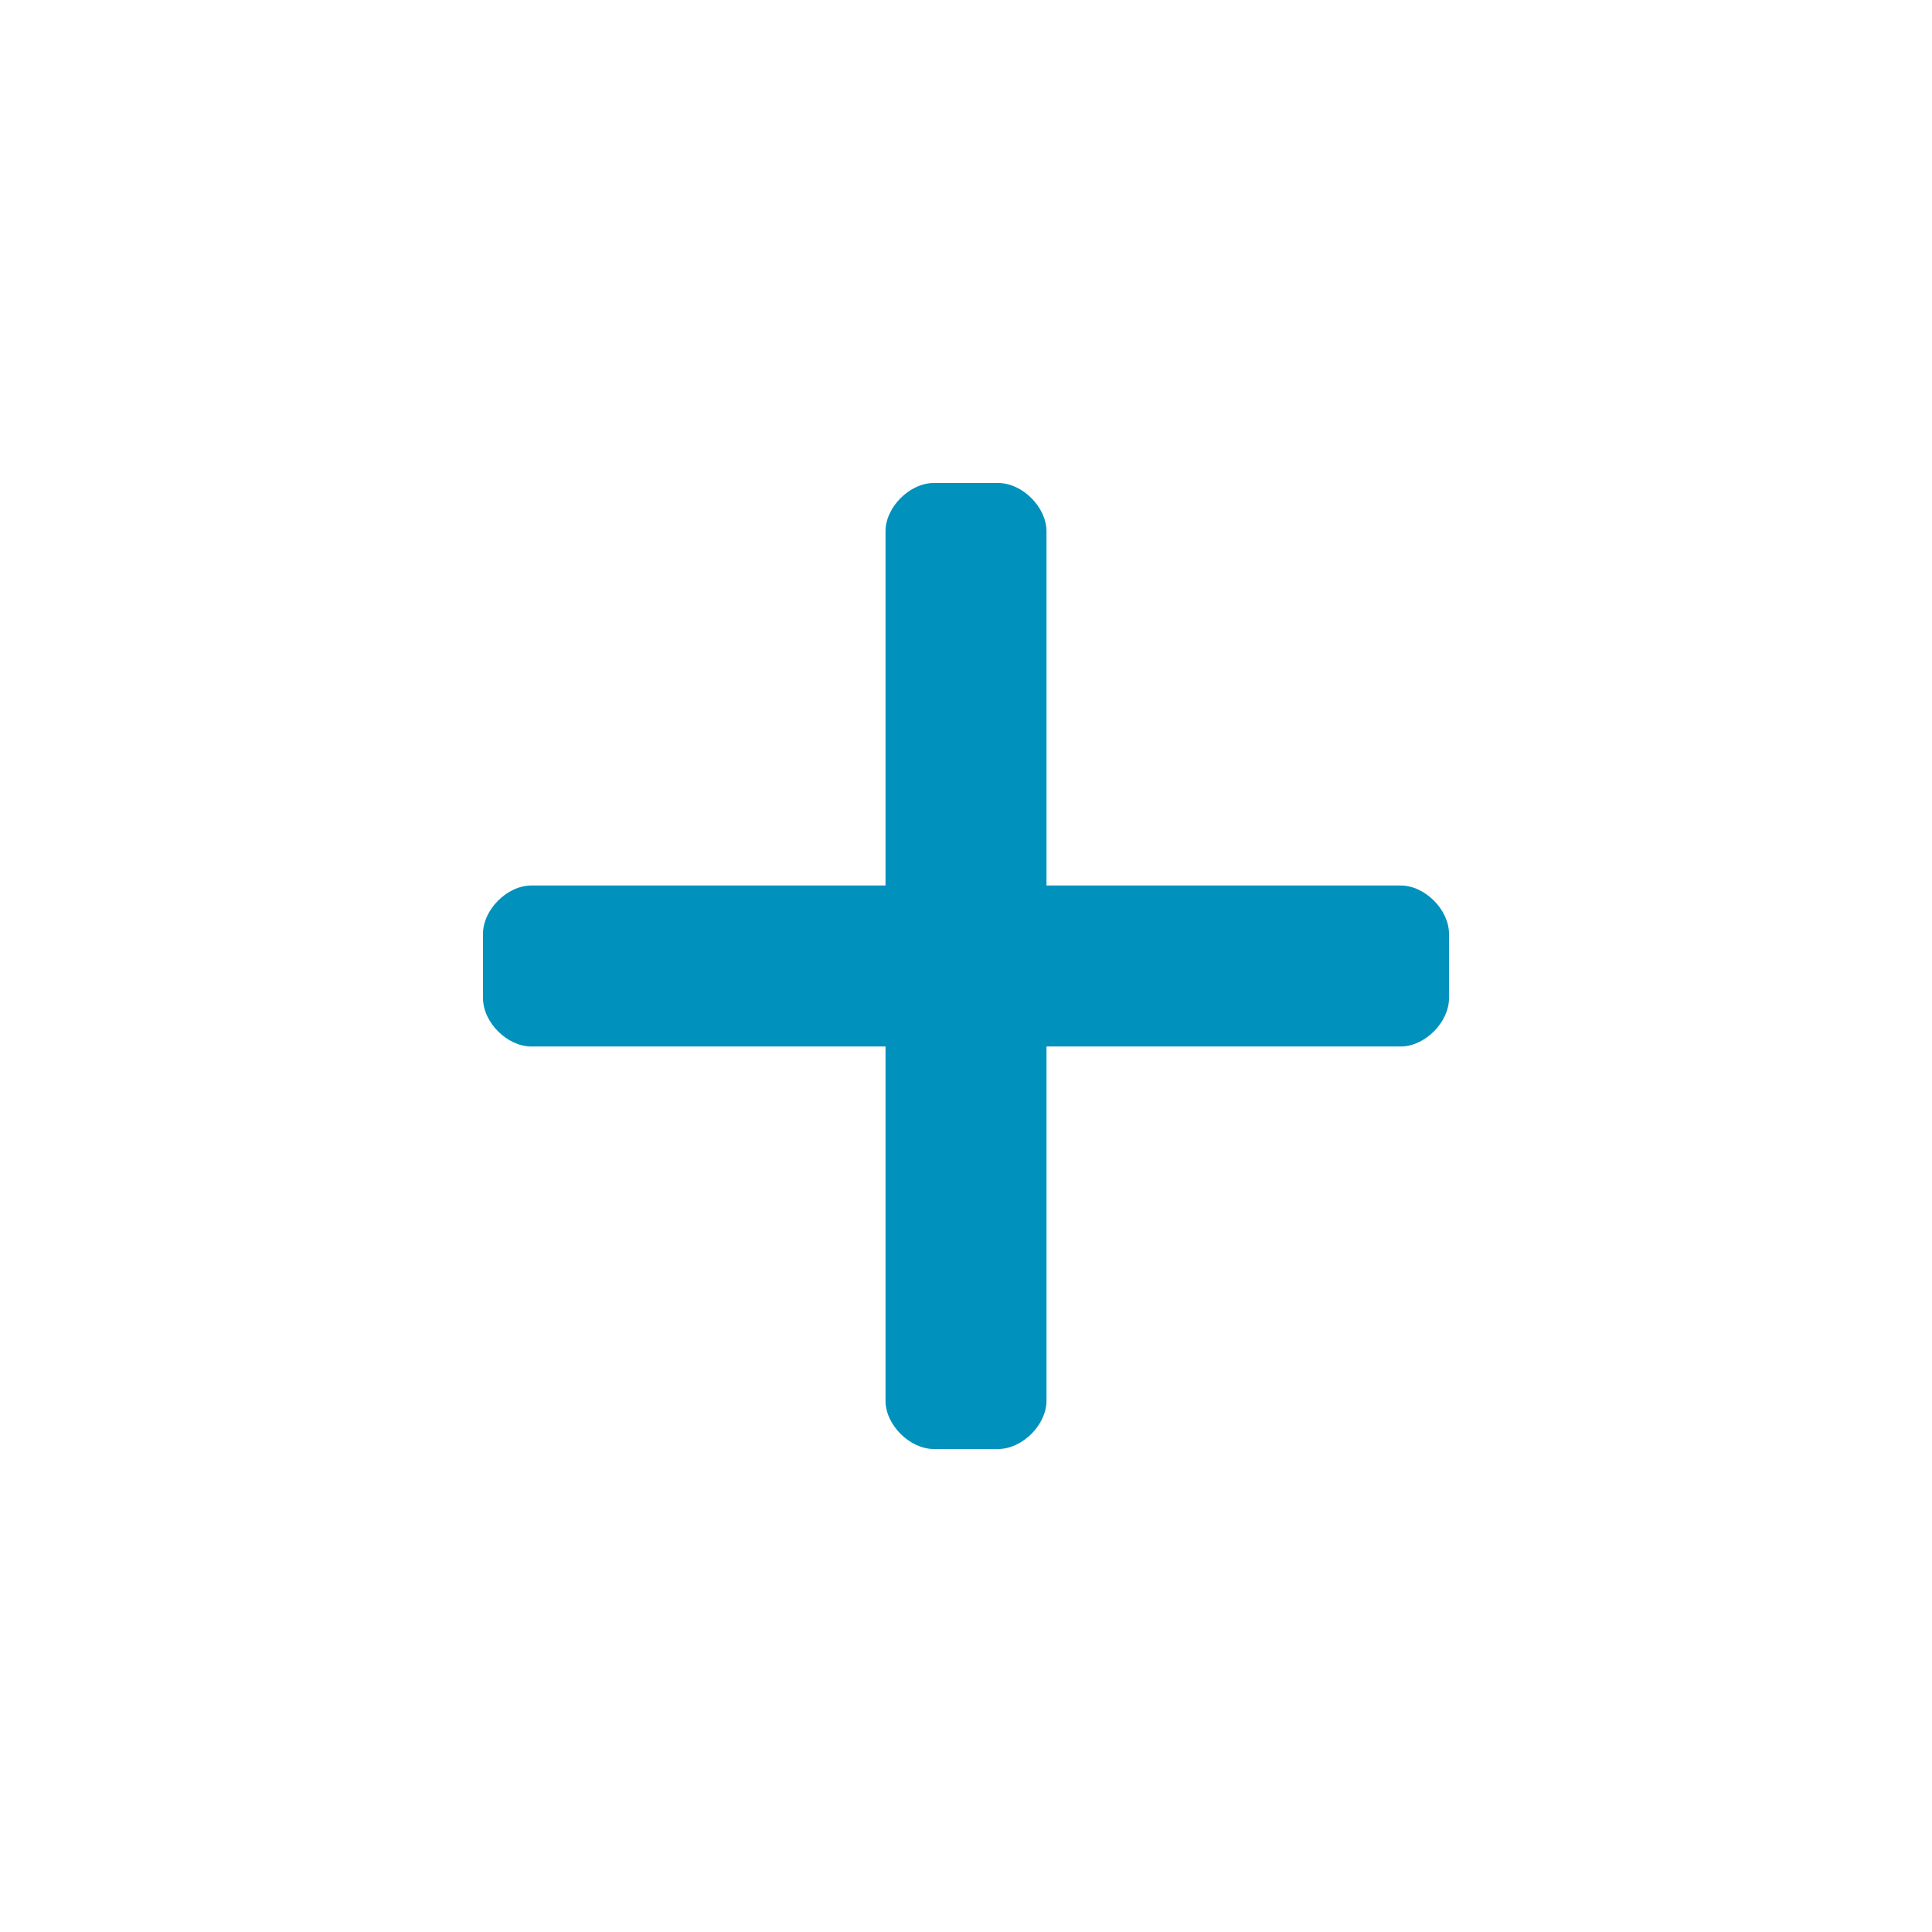 <?xml version="1.0" encoding="UTF-8"?><svg id="Ebene_1" xmlns="http://www.w3.org/2000/svg" viewBox="0 0 24 24"><defs><style>.cls-1{fill:#0092bc;}</style></defs><path class="cls-1" d="M17.4,11h-4.4v-4.4c0-.3-.3-.6-.6-.6h-.8c-.3,0-.6.3-.6.6v4.4h-4.4c-.3,0-.6.3-.6.6v.8c0,.3.3.6.6.6h4.4v4.4c0,.3.3.6.6.6h.8c.3,0,.6-.3.6-.6v-4.4h4.4c.3,0,.6-.3.6-.6v-.8c0-.3-.3-.6-.6-.6Z"/></svg>